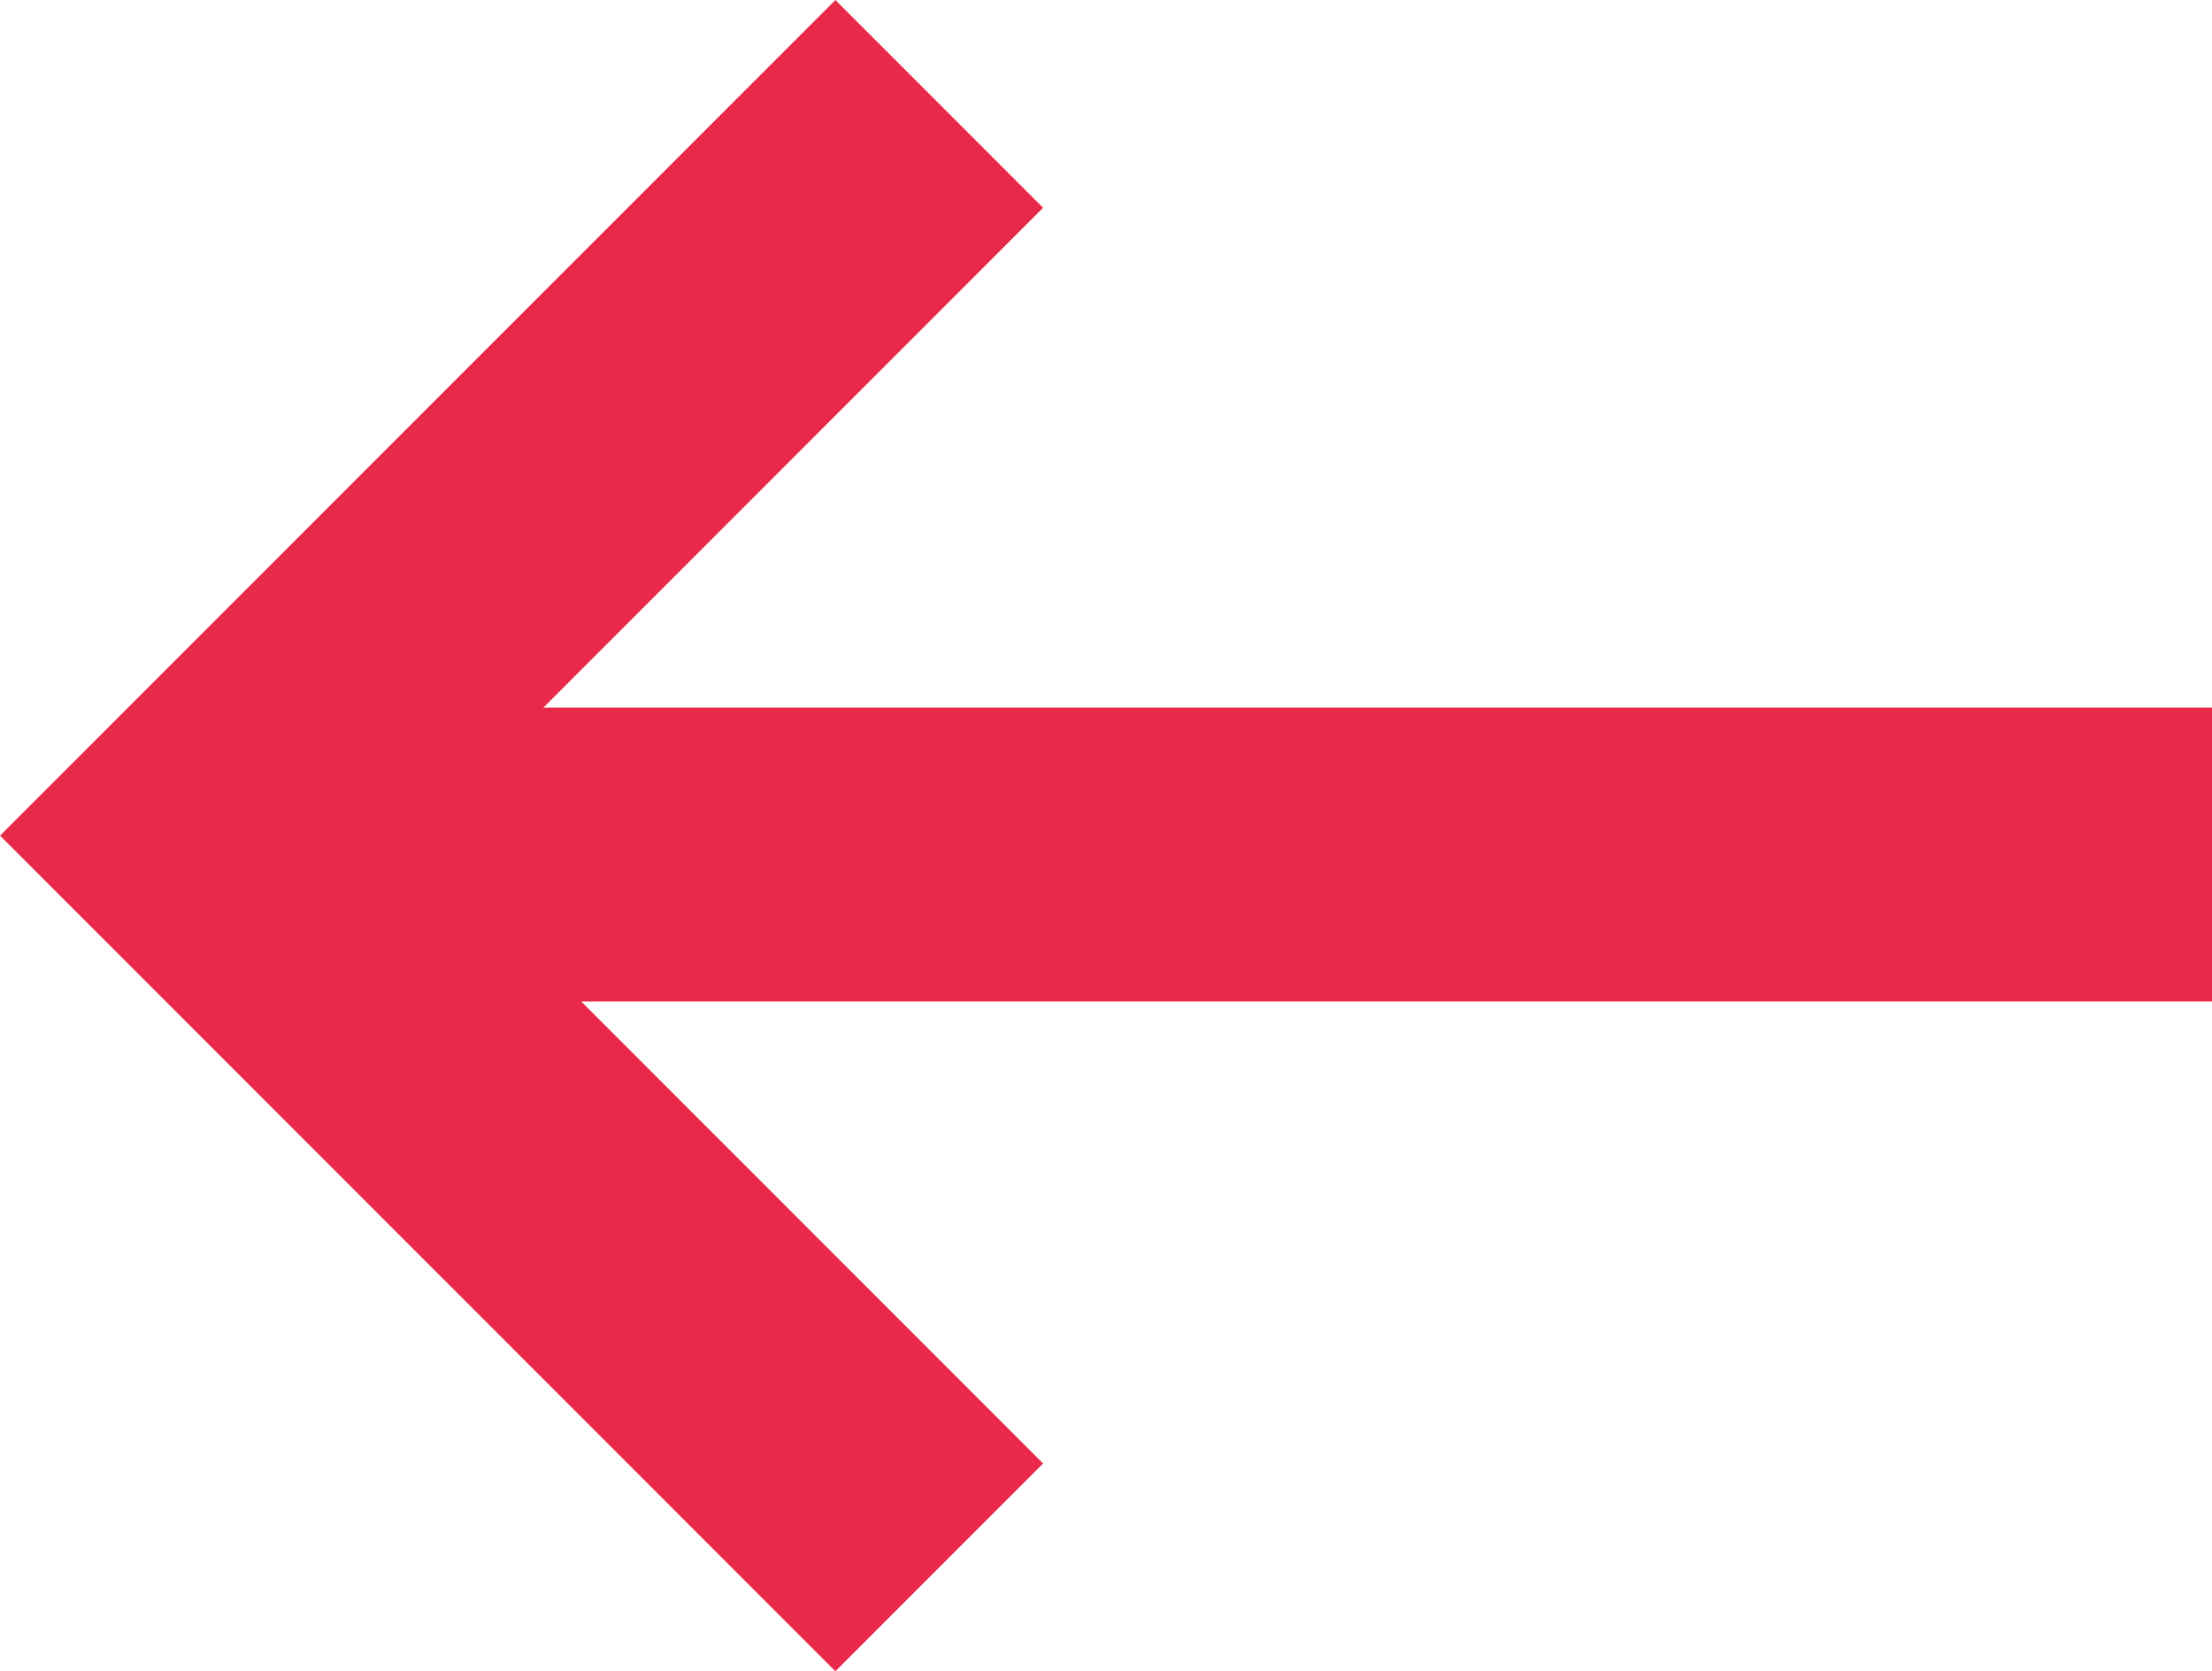 <svg xmlns="http://www.w3.org/2000/svg" width="37.653" height="28.439" viewBox="0 0 37.653 28.439"><defs><style>.a{fill:none;stroke:#e82949;stroke-width:5px;}</style></defs><g transform="translate(3.536 1.768)"><path class="a" d="M1325.852,376.6,1313.4,389.052l12.452,12.452" transform="translate(-1313.4 -376.6)"/><line class="a" x2="34.064" transform="translate(0.053 12.774)"/></g></svg>